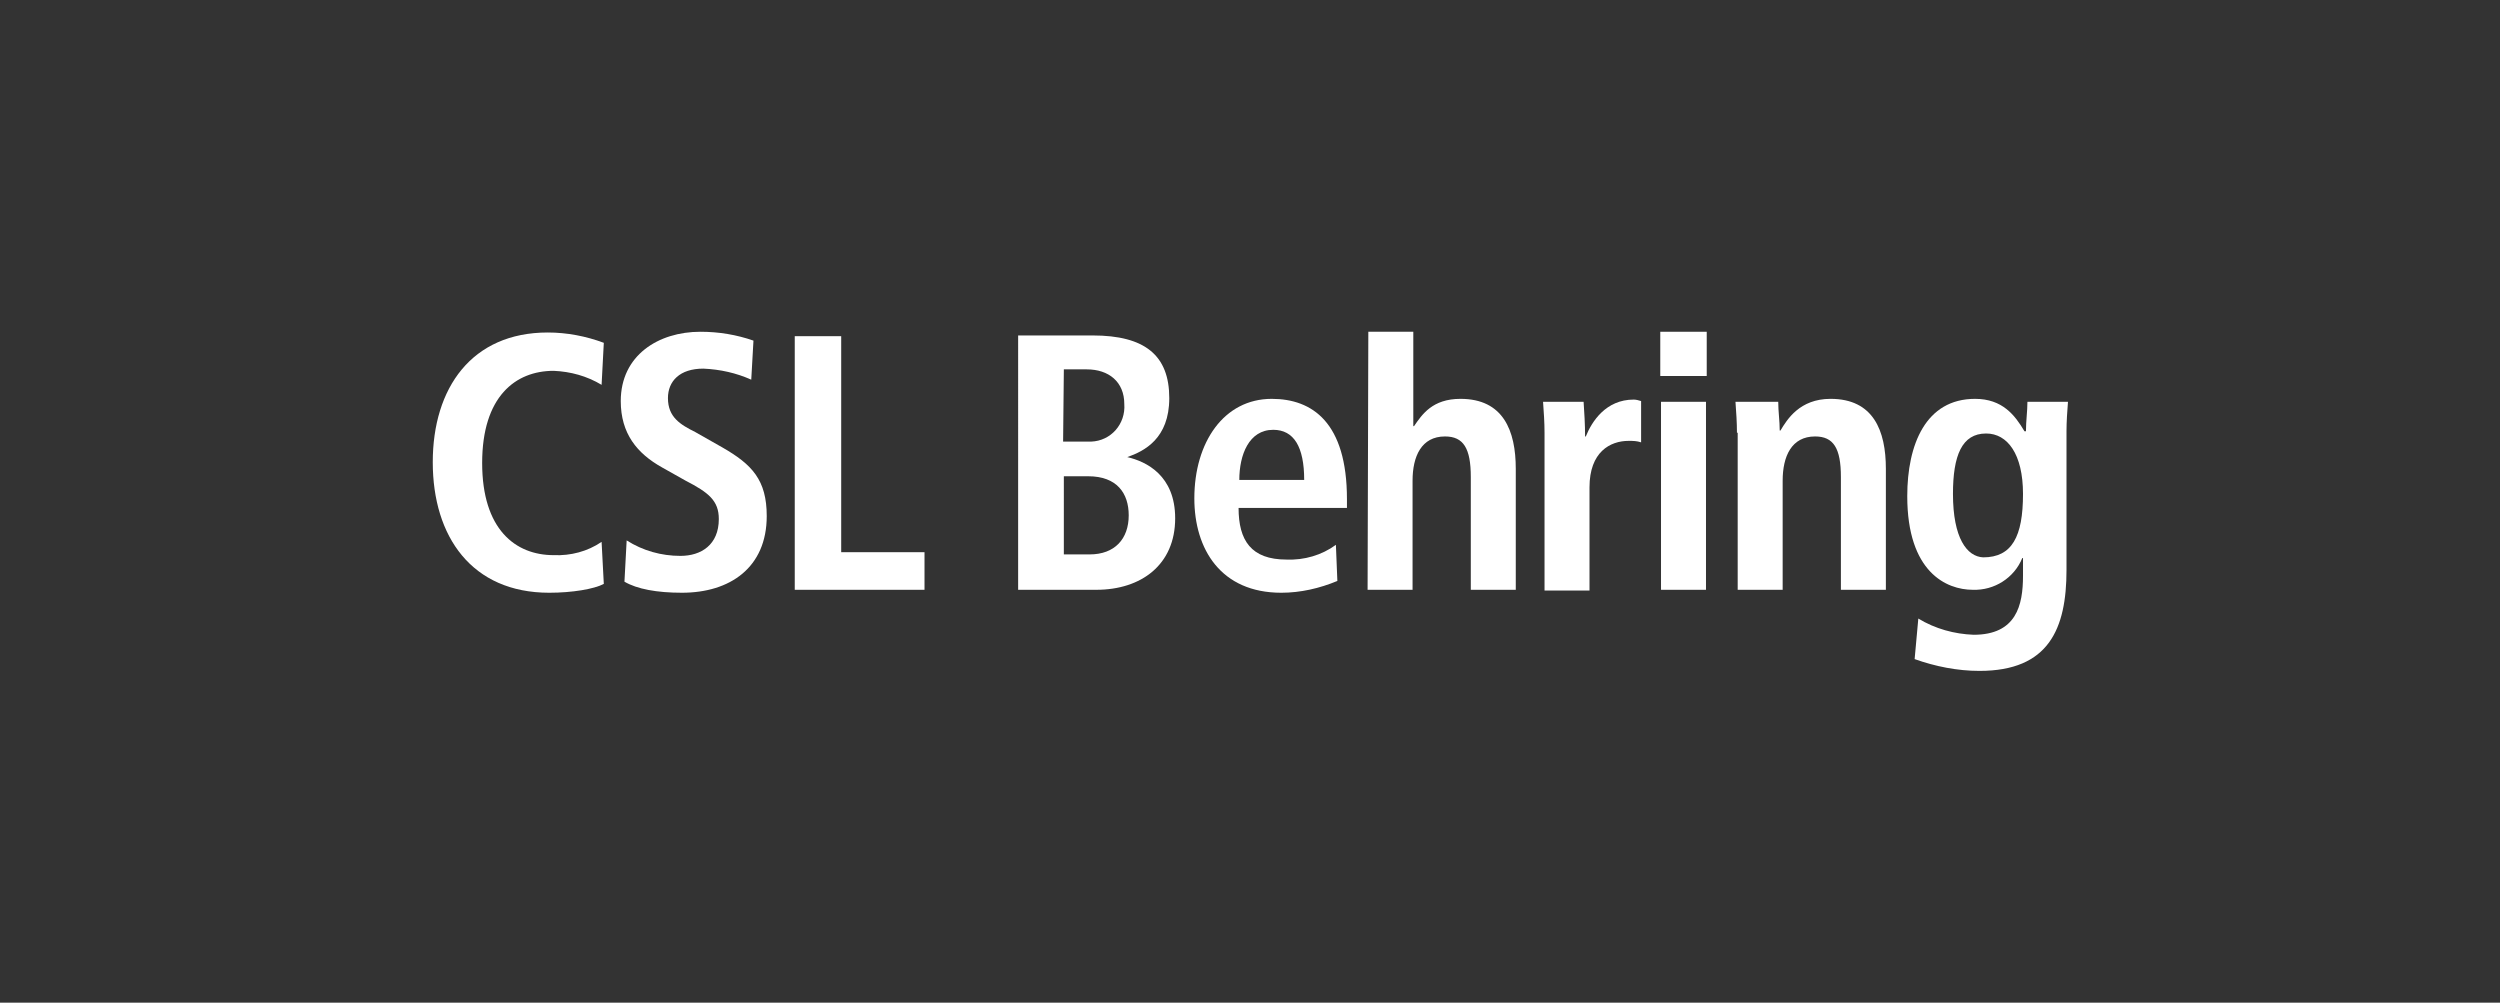<?xml version="1.0" encoding="utf-8"?>
<!-- Generator: Adobe Illustrator 27.0.0, SVG Export Plug-In . SVG Version: 6.00 Build 0)  -->
<svg version="1.1" id="Layer_1" xmlns="http://www.w3.org/2000/svg" xmlns:xlink="http://www.w3.org/1999/xlink" x="0px" y="0px"
	 viewBox="0 0 339.1 136" style="enable-background:new 0 0 339.1 136;" xml:space="preserve">
<rect x="0" y="0" width="339.1" height="136" fill="#333333" stroke="none"/>
<style type="text/css">
	.st0{fill:#FFFFFF;}
</style>
<path class="st0" d="M81.9,79.2c-1.3,0.7-4.3,1.2-7.4,1.2c-10.5,0-15.8-7.6-15.8-17.7S64,45.1,74.3,45.1c2.6,0,5.2,0.5,7.6,1.4
	l-0.3,5.7c-2-1.2-4.2-1.8-6.5-1.9c-5.2,0-9.7,3.5-9.7,12.5s4.5,12.5,9.7,12.5c2.3,0.1,4.6-0.5,6.5-1.8L81.9,79.2z"/>
<path class="st0" d="M85,73.3c2.2,1.4,4.7,2.1,7.3,2.1c2.8,0,5.2-1.5,5.2-5c0-2.5-1.4-3.6-4.5-5.2l-3.2-1.8c-3.4-1.9-5.6-4.6-5.6-9
	c0-6.2,5.1-9.4,10.8-9.4c2.5,0,4.9,0.4,7.2,1.2l-0.3,5.3c-2-0.9-4.2-1.4-6.5-1.5c-3.2,0-4.8,1.7-4.8,4c0,2.6,1.7,3.6,3.7,4.6
	l3.7,2.1c4,2.3,6,4.4,6,9.3c0,7-5,10.4-11.5,10.4c-3.4,0-6.1-0.5-7.8-1.5L85,73.3z"/>
<polygon class="st0" points="107.8,45.6 114.1,45.6 114.1,74.9 125.4,74.9 125.4,80 107.8,80 "/>
<path class="st0" d="M144.3,50.1h3.1c3,0,5.1,1.7,5.1,4.7c0.2,2.7-1.8,5-4.5,5.1c-0.2,0-0.3,0-0.5,0h-3.3L144.3,50.1z M144.3,64.6
	h3.3c3.9,0,5.5,2.3,5.5,5.3c0,3.2-1.9,5.3-5.3,5.3h-3.5L144.3,64.6z M138.2,80h10.5c6.1,0,10.7-3.4,10.7-9.7c0-5.8-3.9-7.7-6.5-8.3
	v0c2.3-0.8,5.7-2.5,5.7-8c0-5.8-3.3-8.5-10.4-8.5h-10.1V80z"/>
<path class="st0" d="M168.1,65.1c0-3.4,1.3-6.8,4.6-6.8c2.8,0,4.2,2.3,4.2,6.8H168.1z M181.2,73.9c-1.9,1.4-4.3,2.1-6.7,2
	c-4.8,0-6.5-2.6-6.5-7h14.7v-1.2c0-10.4-4.7-13.6-10.2-13.6c-6.5,0-10.5,5.9-10.5,13.5c0,6.9,3.6,12.8,11.8,12.8
	c2.6,0,5.2-0.6,7.6-1.6L181.2,73.9z"/>
<path class="st0" d="M185.6,45h6.1v12.8h0.1c1.1-1.6,2.5-3.7,6.3-3.7c5.8,0,7.5,4.3,7.5,9.5V80h-6.1V64.7c0-3.9-1-5.5-3.5-5.5
	c-3.2,0-4.4,2.7-4.4,6V80h-6.1L185.6,45z"/>
<path class="st0" d="M209.5,58.7c0-1.4-0.1-2.8-0.2-4.2h5.5c0.1,1.5,0.2,3.1,0.2,4.7h0.1c0.8-2,2.7-5,6.5-5c0.3,0,0.7,0.1,1,0.2V60
	c-0.6-0.2-1.1-0.2-1.7-0.2c-2.5,0-5.3,1.5-5.3,6.3v14h-6.1L209.5,58.7z"/>
<path class="st0" d="M225.3,54.5h6.1V80h-6.1V54.5z M225.2,45h6.3v6h-6.3V45z"/>
<path class="st0" d="M235.6,58.7c0-1.4-0.1-2.8-0.2-4.2h5.8c0,1.3,0.2,2.6,0.2,3.9h0.1c0.9-1.5,2.6-4.3,6.8-4.3
	c5.8,0,7.5,4.3,7.5,9.5V80h-6.1V64.7c0-3.9-1-5.5-3.5-5.5c-3.2,0-4.4,2.7-4.4,6V80h-6.1V58.7z"/>
<path class="st0" d="M264.9,67c0-5.2,1.2-8.2,4.5-8.2c2.9,0,5,2.8,5,8.2c0,5.8-1.5,8.6-5.4,8.6C266.8,75.5,264.9,73,264.9,67
	 M259.7,89.4c2.8,1,5.8,1.6,8.8,1.6c9.4,0,11.8-5.7,11.8-13.7V58.5c0-1.3,0.1-2.7,0.2-4h-5.5c0,1.3-0.2,2.6-0.2,4h-0.2
	c-1.3-2.2-3-4.4-6.7-4.4c-6.7,0-9.2,6.2-9.2,13.2c0,10.3,5.3,12.7,8.9,12.7c2.9,0.1,5.6-1.6,6.7-4.3h0.1v2.4c0,4-0.9,8-6.7,8
	c-2.6-0.1-5.2-0.8-7.5-2.2L259.7,89.4z"/>
</svg>
